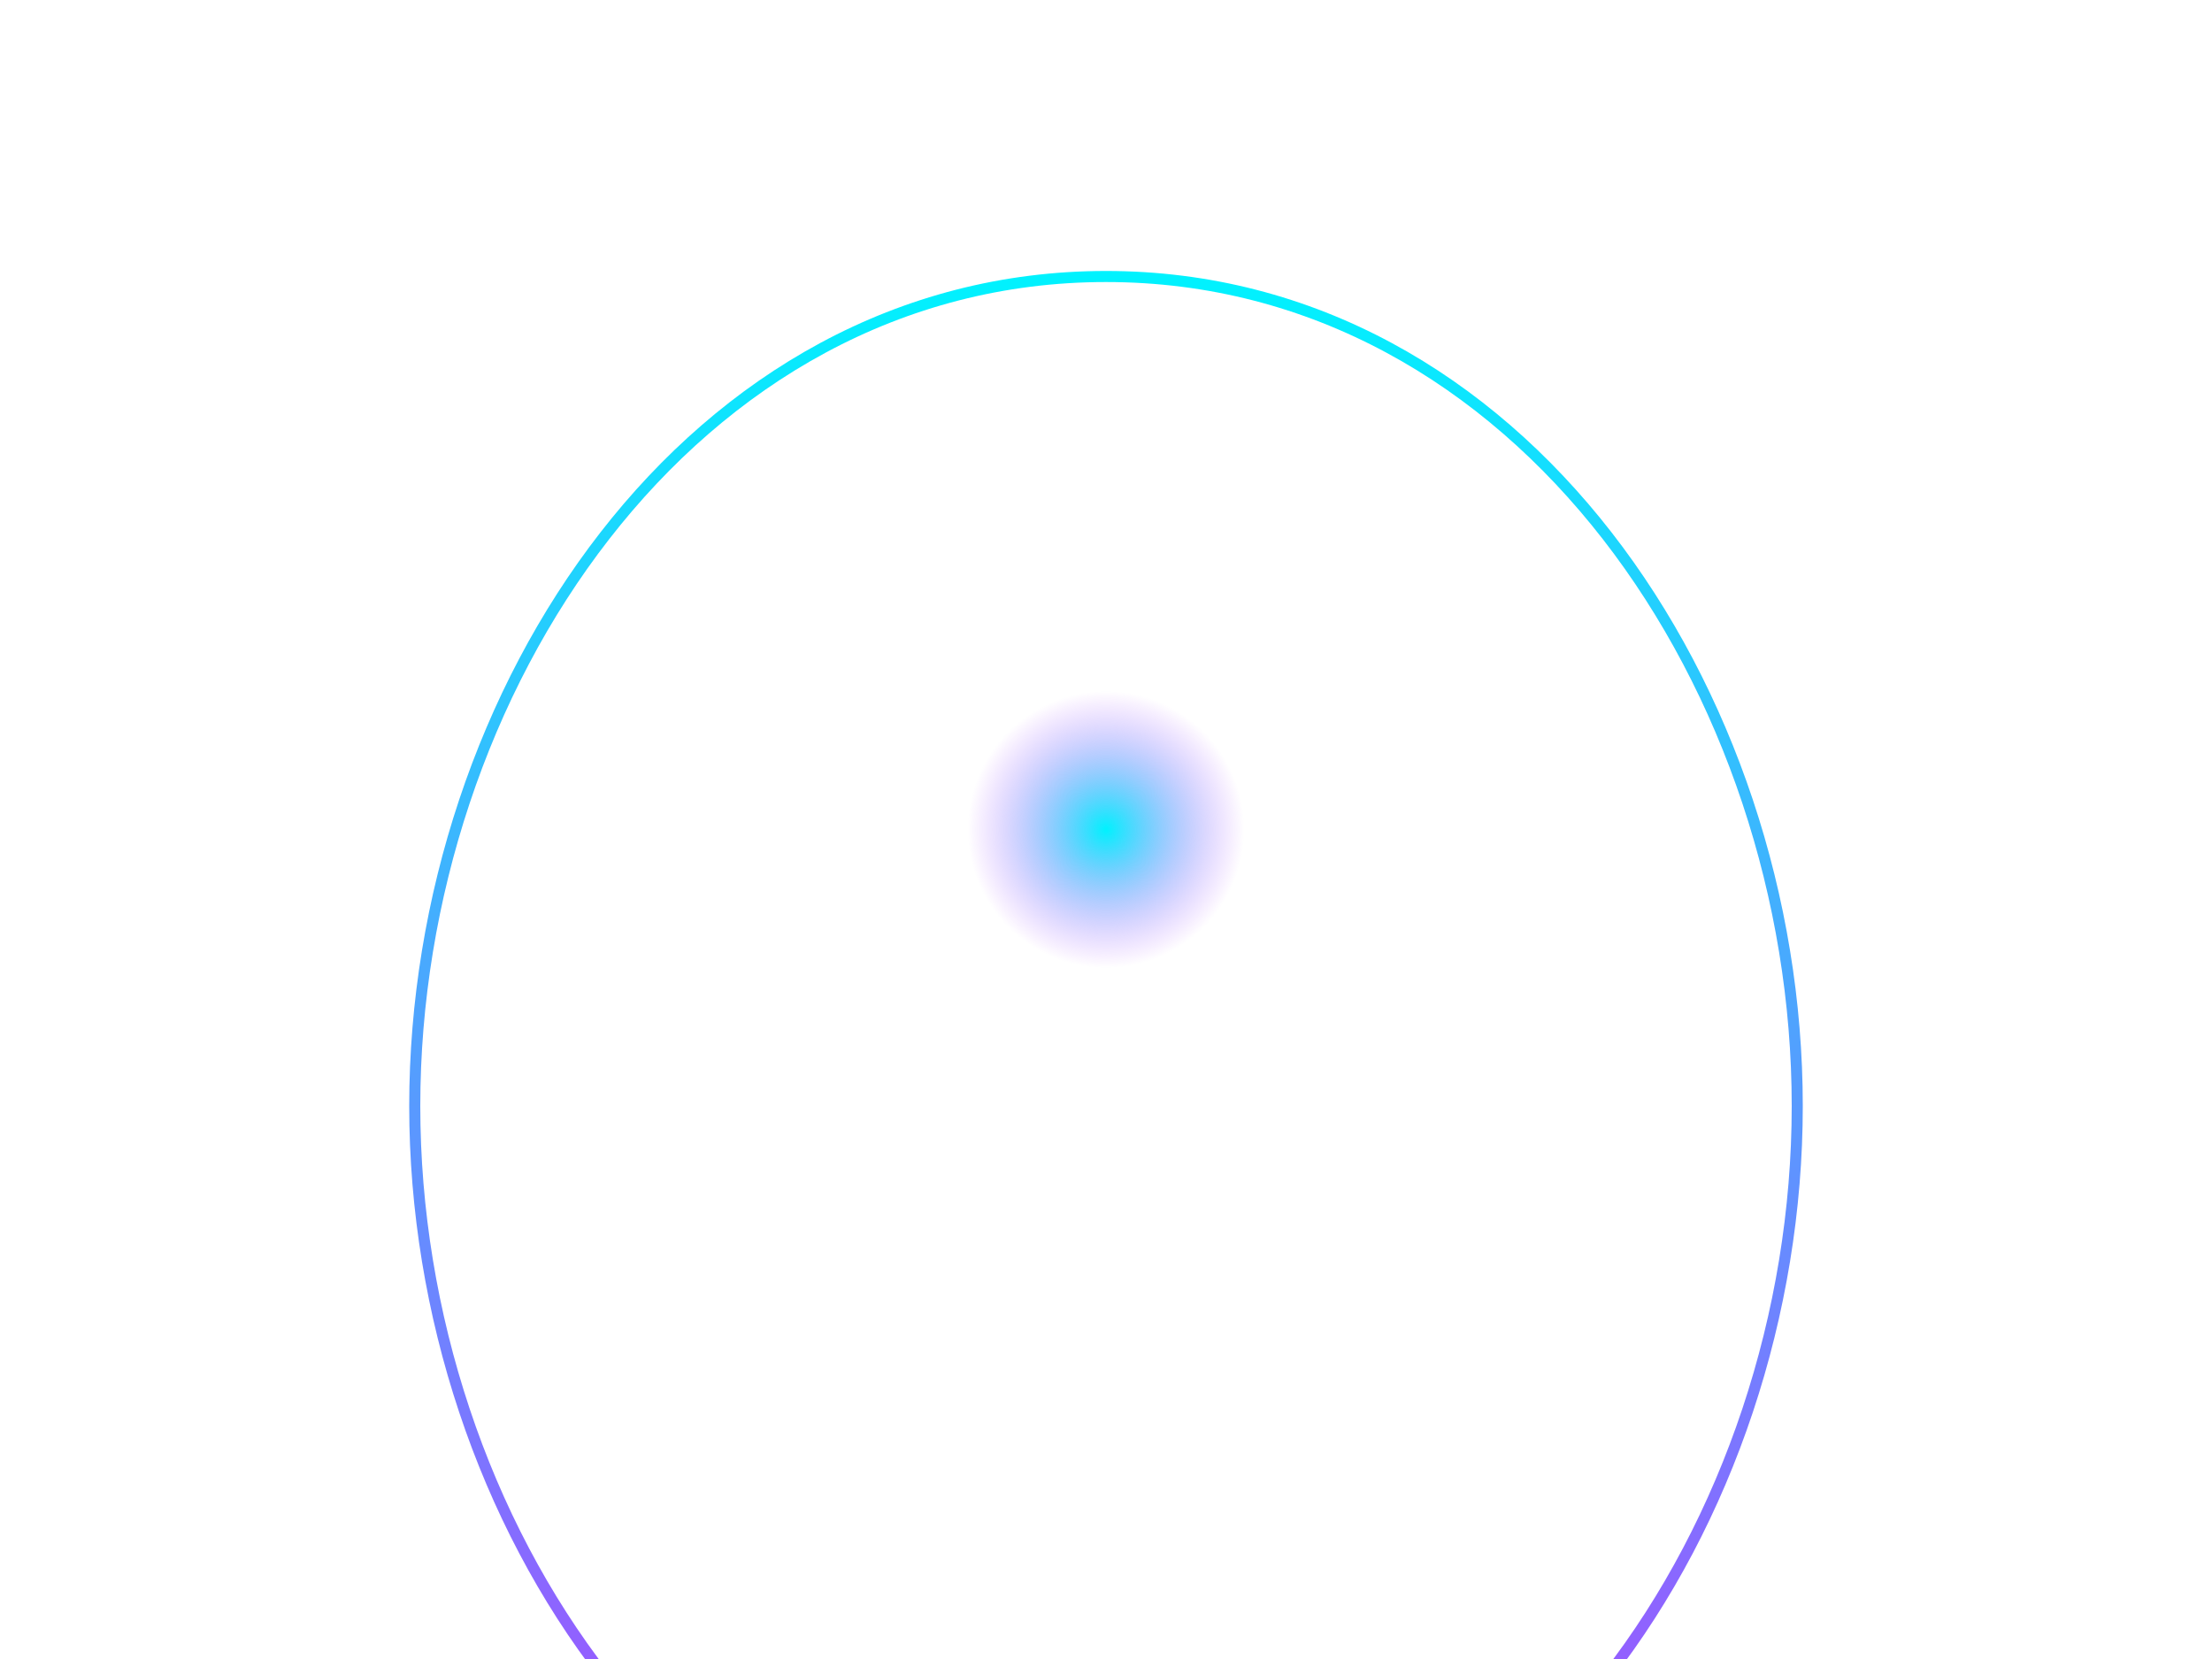 <?xml version="1.0" encoding="UTF-8"?>
<svg width="800" height="600" viewBox="0 0 800 600" fill="none" xmlns="http://www.w3.org/2000/svg">
  <g filter="url(#filter0_d)">
    <path d="M400 100C250 100 150 250 150 400C150 550 250 700 400 700" stroke="url(#paint0_linear)" stroke-width="4"/>
    <path d="M400 100C550 100 650 250 650 400C650 550 550 700 400 700" stroke="url(#paint1_linear)" stroke-width="4"/>
  </g>
  <circle cx="400" cy="300" r="50" fill="url(#paint2_radial)"/>
  <defs>
    <filter id="filter0_d">
      <feGaussianBlur stdDeviation="4"/>
    </filter>
    <linearGradient id="paint0_linear" x1="150" y1="100" x2="150" y2="700" gradientUnits="userSpaceOnUse">
      <stop stop-color="#00F2FE"/>
      <stop offset="1" stop-color="#B042FF"/>
    </linearGradient>
    <linearGradient id="paint1_linear" x1="650" y1="100" x2="650" y2="700" gradientUnits="userSpaceOnUse">
      <stop stop-color="#00F2FE"/>
      <stop offset="1" stop-color="#B042FF"/>
    </linearGradient>
    <radialGradient id="paint2_radial" cx="0" cy="0" r="1" gradientUnits="userSpaceOnUse" gradientTransform="translate(400 300) rotate(90) scale(50)">
      <stop stop-color="#00F2FE"/>
      <stop offset="1" stop-color="#B042FF" stop-opacity="0"/>
    </radialGradient>
  </defs>
</svg>